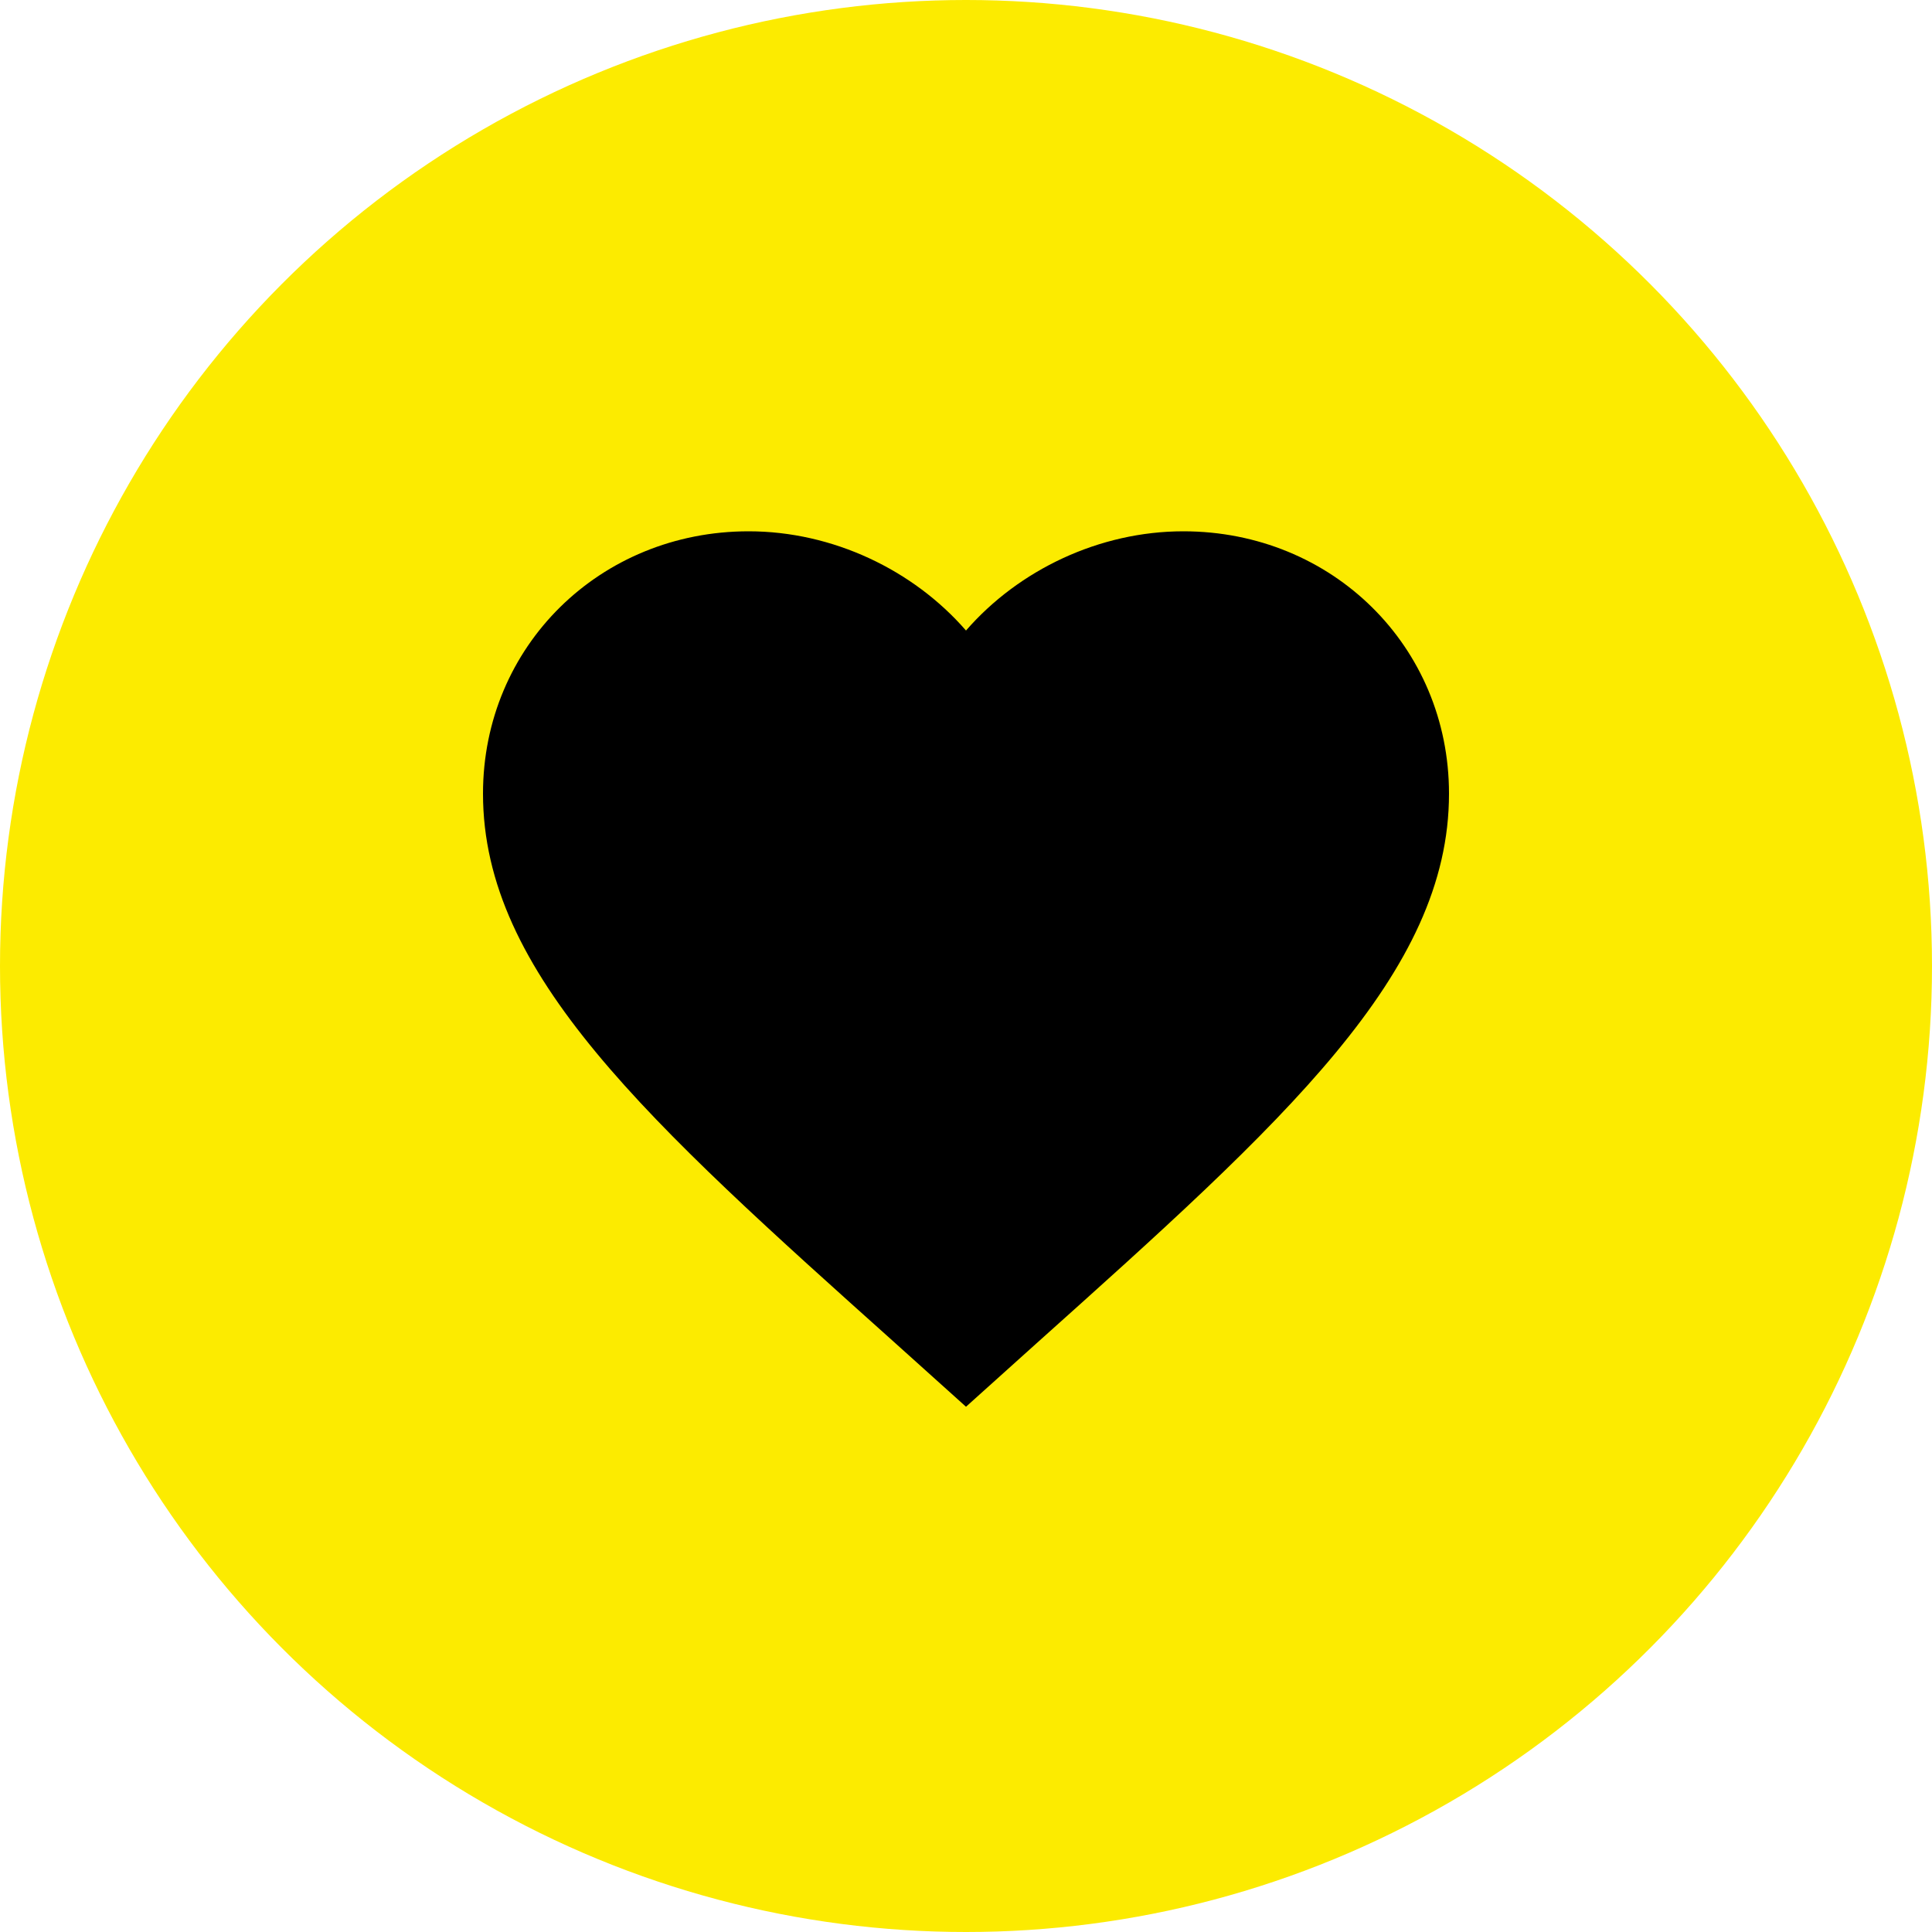 <svg width="80" height="80" viewBox="0 0 80 80" fill="none" xmlns="http://www.w3.org/2000/svg">
<circle cx="40" cy="40" r="40" fill="#FCEB00"/>
<path d="M40 58.25L37.1 55.642C26.8 46.417 20 40.313 20 32.865C20 26.761 24.84 22 31 22C34.48 22 37.82 23.6 40 26.109C42.18 23.6 45.52 22 49 22C55.16 22 60 26.761 60 32.865C60 40.313 53.2 46.417 42.9 55.642L40 58.25Z" fill="black"/>
</svg>
